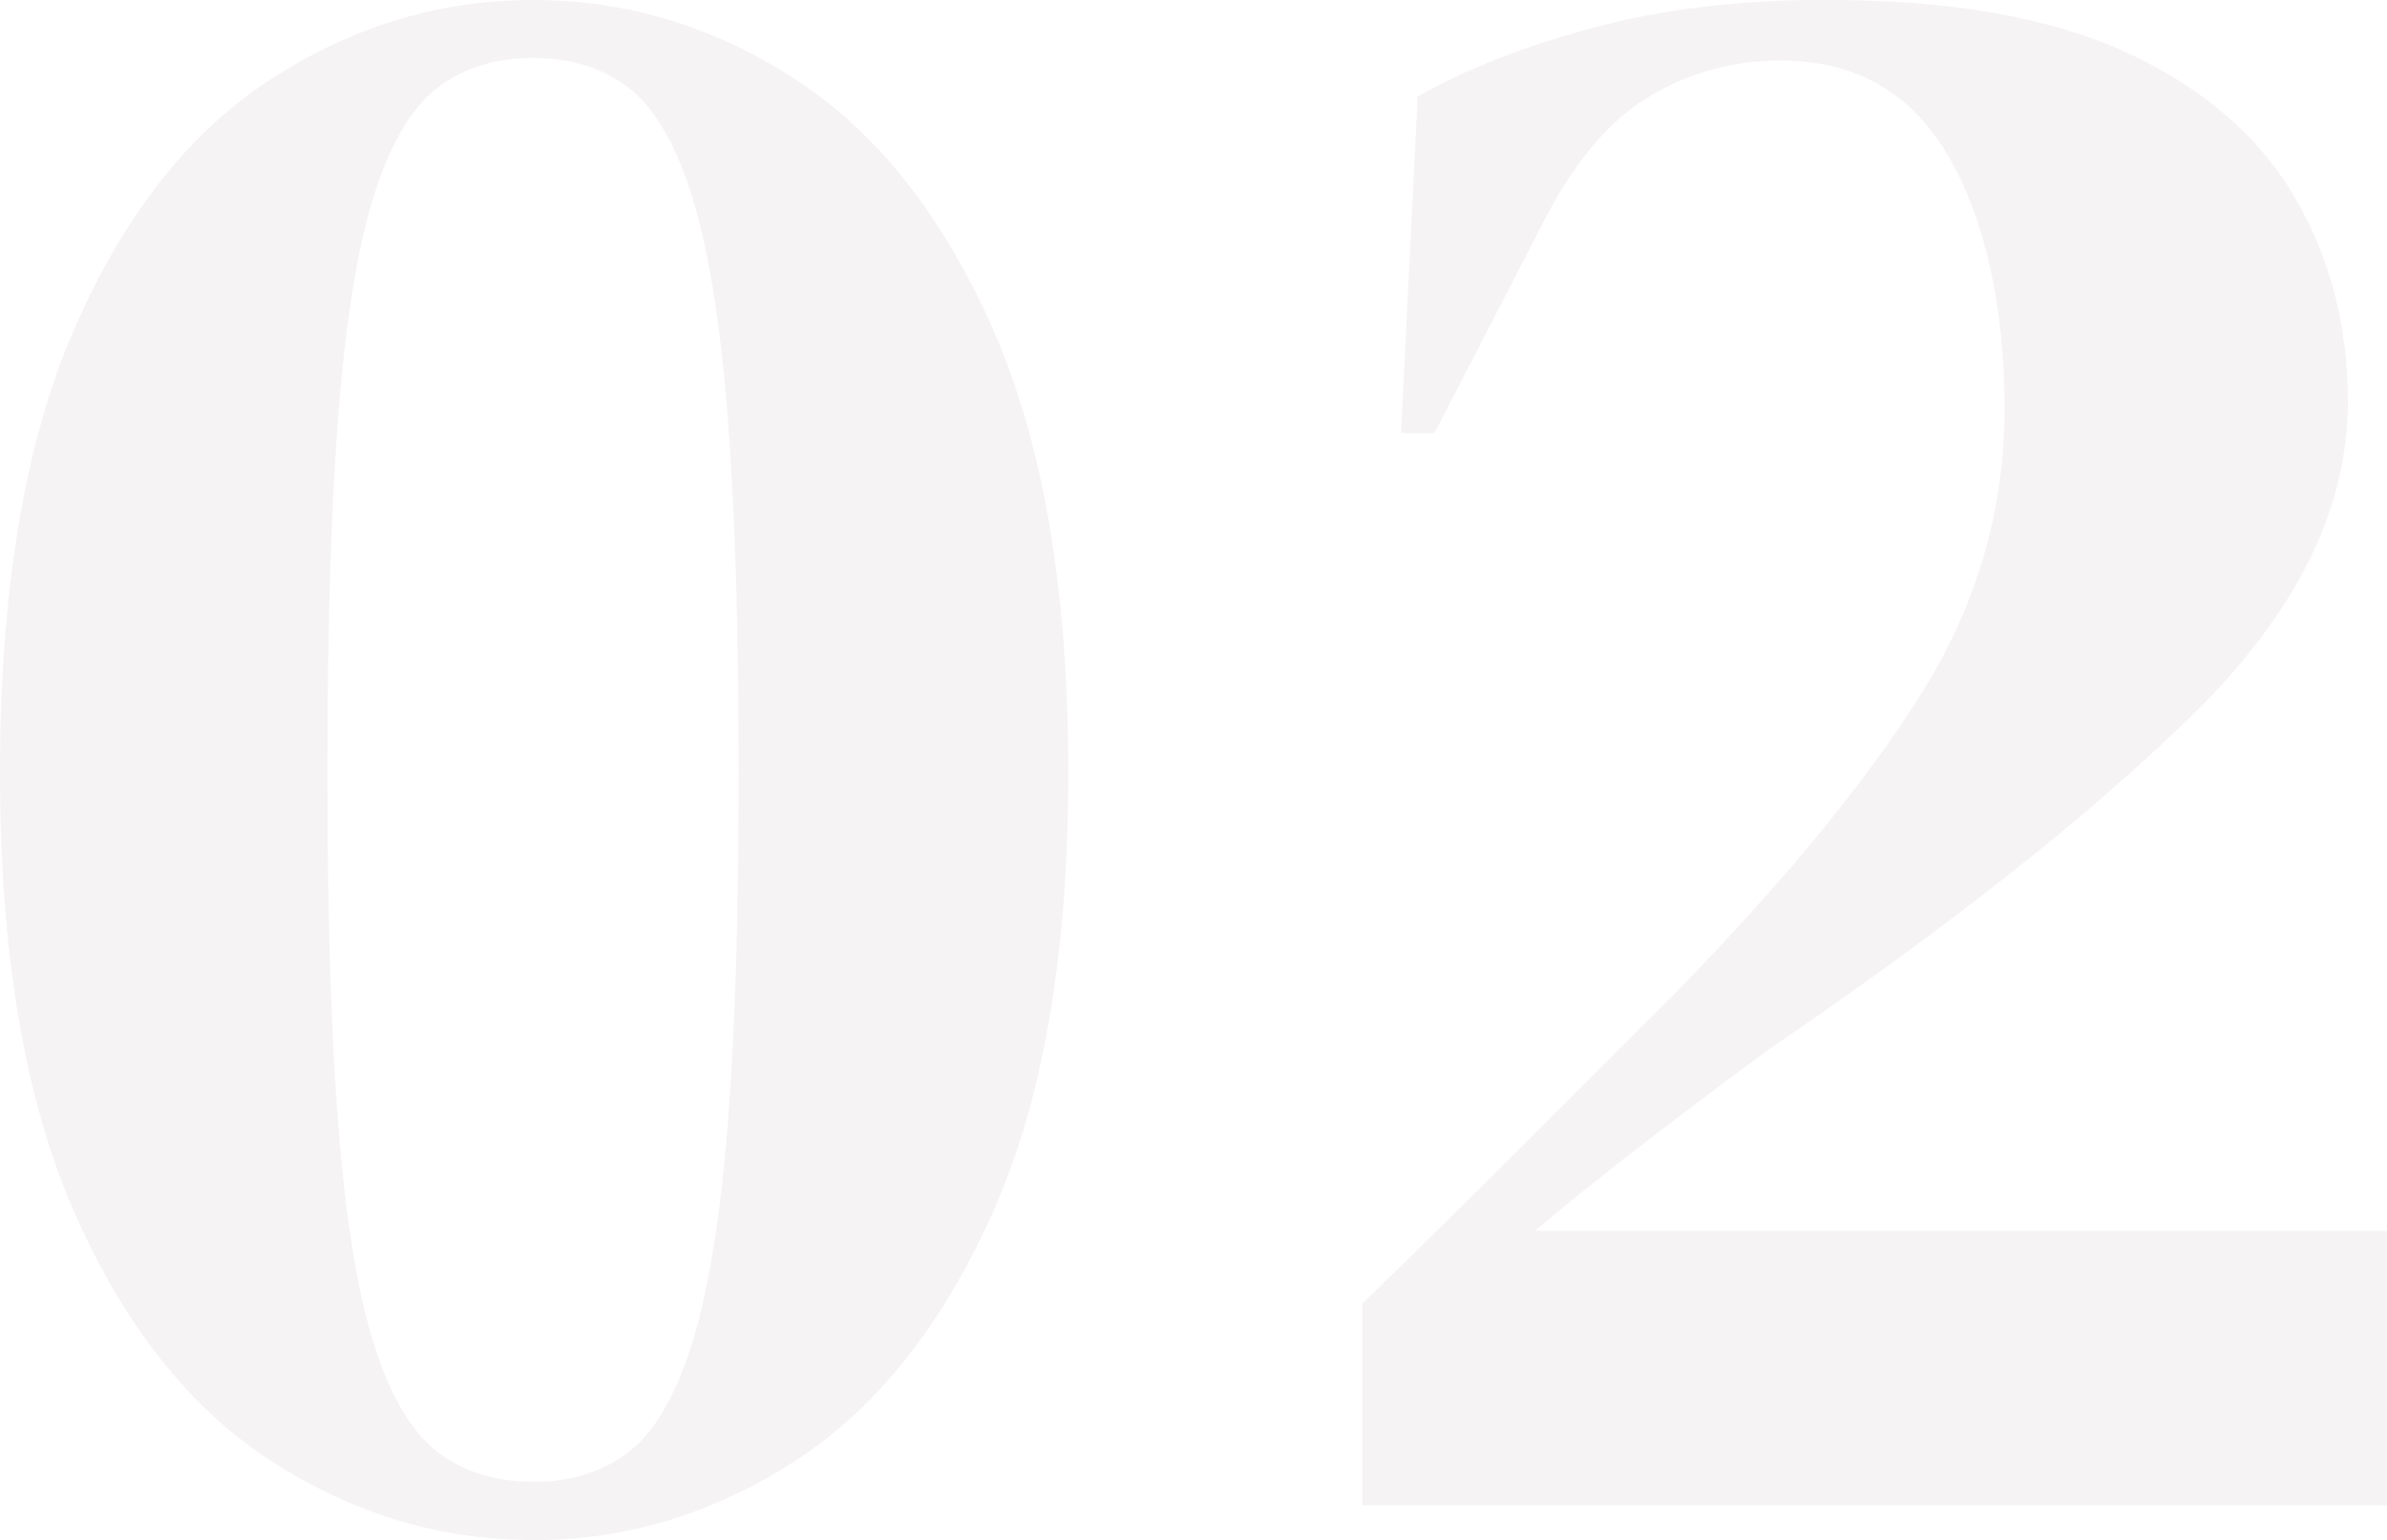 <?xml version="1.0" encoding="UTF-8"?>
<svg id="b" data-name="レイヤー 2" xmlns="http://www.w3.org/2000/svg" width="196.99" height="127.1" viewBox="0 0 196.99 127.1">
  <defs>
    <style>
      .d {
        opacity: .05;
      }

      .e {
        fill: #300;
        stroke: #300;
        stroke-miterlimit: 10;
      }
    </style>
  </defs>
  <g id="c" data-name="レイヤー 1">
    <g class="d">
      <g>
        <path class="e" d="m43.99,126.6c-7.6,0-14.72-2.15-21.36-6.46-6.65-4.3-12-11.08-16.05-20.32C2.52,90.58.5,78.55.5,63.74s2.02-27.06,6.08-36.37C10.63,18.07,15.98,11.26,22.62,6.96,29.27,2.65,36.39.5,43.99.5s14.72,2.15,21.36,6.46c6.65,4.31,12.03,11.11,16.14,20.42,4.11,9.31,6.17,21.43,6.17,36.37s-2.06,26.84-6.17,36.08c-4.12,9.24-9.5,16.02-16.14,20.32-6.65,4.3-13.77,6.46-21.36,6.46Zm0-3.8c3.16,0,5.85-.82,8.07-2.47,2.21-1.64,4.02-4.62,5.41-8.93,1.39-4.3,2.4-10.28,3.04-17.95.63-7.66.95-17.57.95-29.72s-.32-22.12-.95-29.91c-.63-7.79-1.65-13.83-3.04-18.14-1.39-4.3-3.2-7.28-5.41-8.93-2.22-1.64-4.91-2.47-8.07-2.47s-5.86.82-8.07,2.47c-2.22,1.65-4.02,4.59-5.41,8.83-1.39,4.24-2.41,10.25-3.04,18.04-.64,7.79-.95,17.82-.95,30.1s.31,22.09.95,29.82c.63,7.72,1.64,13.71,3.04,17.95,1.39,4.24,3.2,7.19,5.41,8.83,2.21,1.65,4.91,2.47,8.07,2.47Z"/>
        <path class="e" d="m116.15,35.25l1.33-26.97c3.8-2.15,8.51-3.99,14.15-5.51,5.63-1.52,11.99-2.28,19.09-2.28,10.13,0,18.29,1.42,24.5,4.27,6.2,2.85,10.76,6.74,13.67,11.68,2.91,4.94,4.37,10.51,4.37,16.71,0,8.74-4.24,17.25-12.72,25.54-8.48,8.29-20.07,17.44-34.75,27.44-2.79,2.03-6.08,4.5-9.88,7.41-3.8,2.91-7.34,5.76-10.63,8.55h71.22v21.65h-83.56v-15.95c4.56-4.43,9.02-8.83,13.39-13.2,4.37-4.37,8.51-8.51,12.44-12.44,9.12-9.37,15.92-17.69,20.42-24.97,4.49-7.28,6.74-15.1,6.74-23.45s-1.58-15.79-4.75-21.17c-3.17-5.38-7.91-8.07-14.24-8.07-3.93,0-7.57.98-10.92,2.94-3.36,1.96-6.3,5.35-8.83,10.16l-9.12,17.66h-1.9Z"/>
      </g>
    </g>
  </g>
</svg>